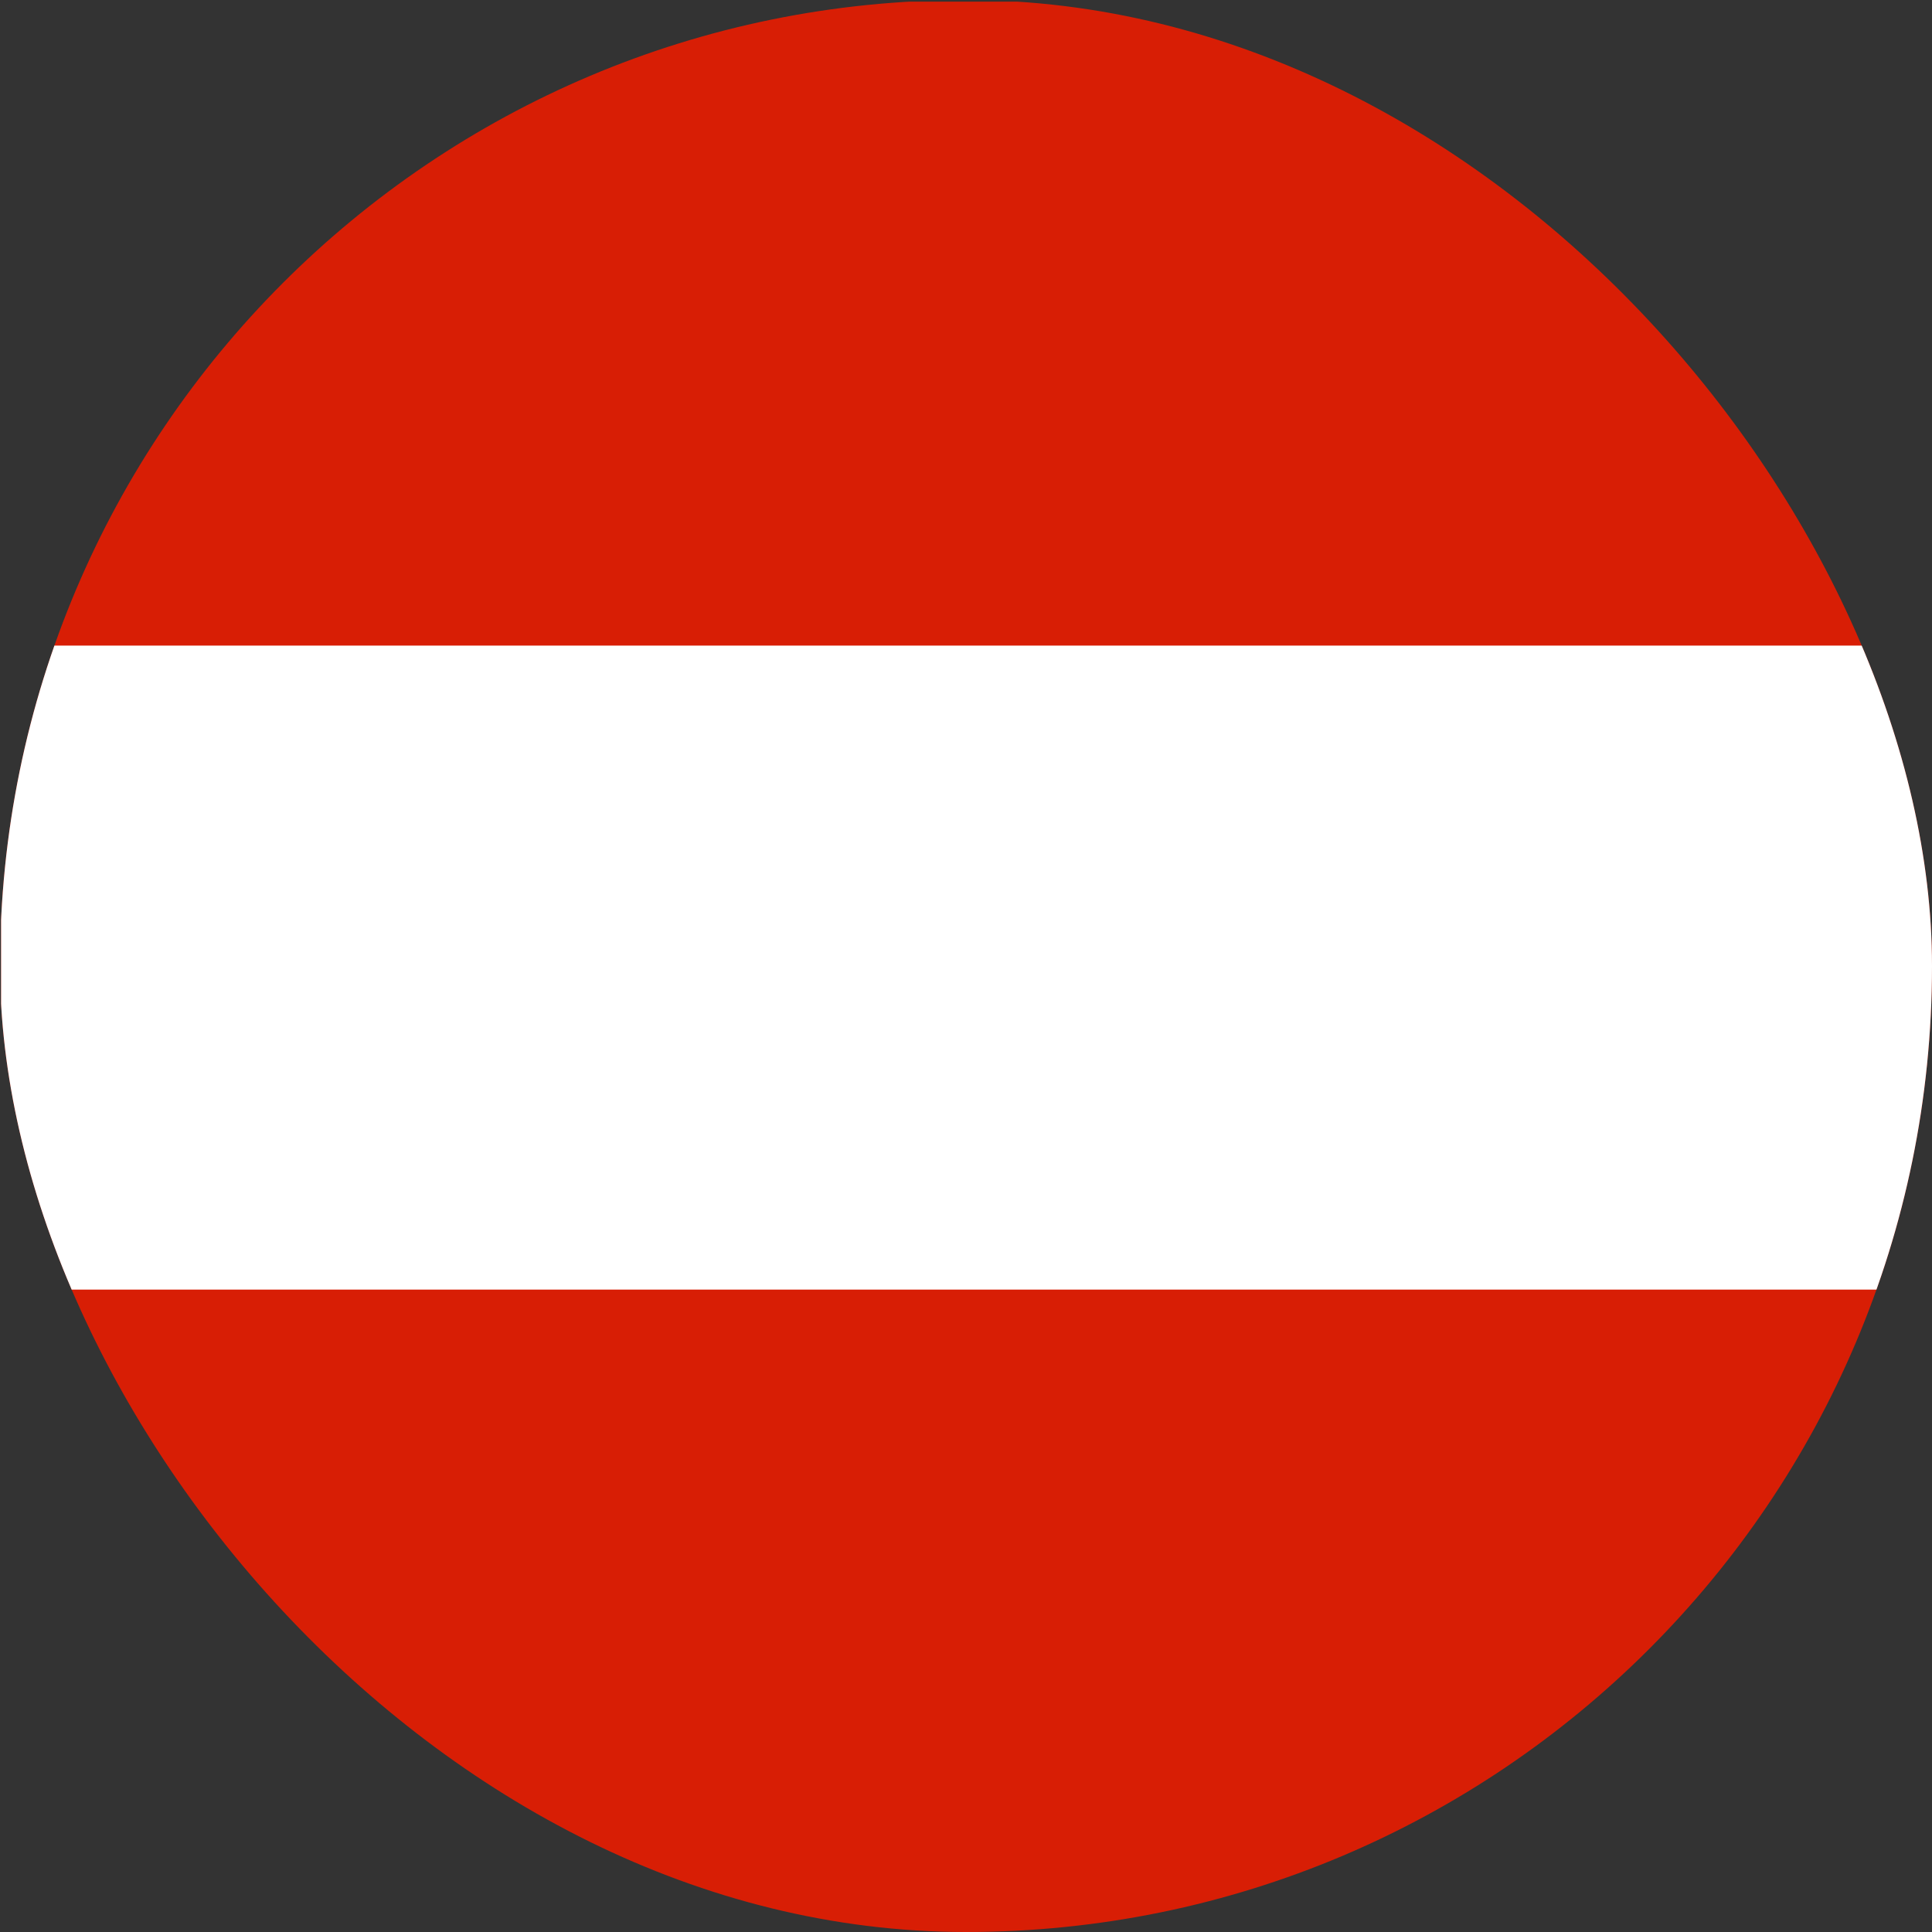 <svg width="32" height="32" viewBox="0 0 32 32" fill="none" xmlns="http://www.w3.org/2000/svg">
<rect x="0" y="0" width="32" height="32" fill="#333333" stroke="none"/>
<g id="flag-at">
<g clip-path="url(#clip0_4908_7665)">
<path id="Vector" d="M0.018 0.027H32.018V32.027H0.018V0.027Z" fill="#D81E05"/>
<path id="Vector_2" d="M0.018 10.693H32.018V21.36H0.018V10.693Z" fill="white"/>
</g>
</g>
<defs>
<clipPath id="clip0_4908_7665">
<rect width="32" height="32" rx="16" fill="white"/>
</clipPath>
</defs>
</svg>
